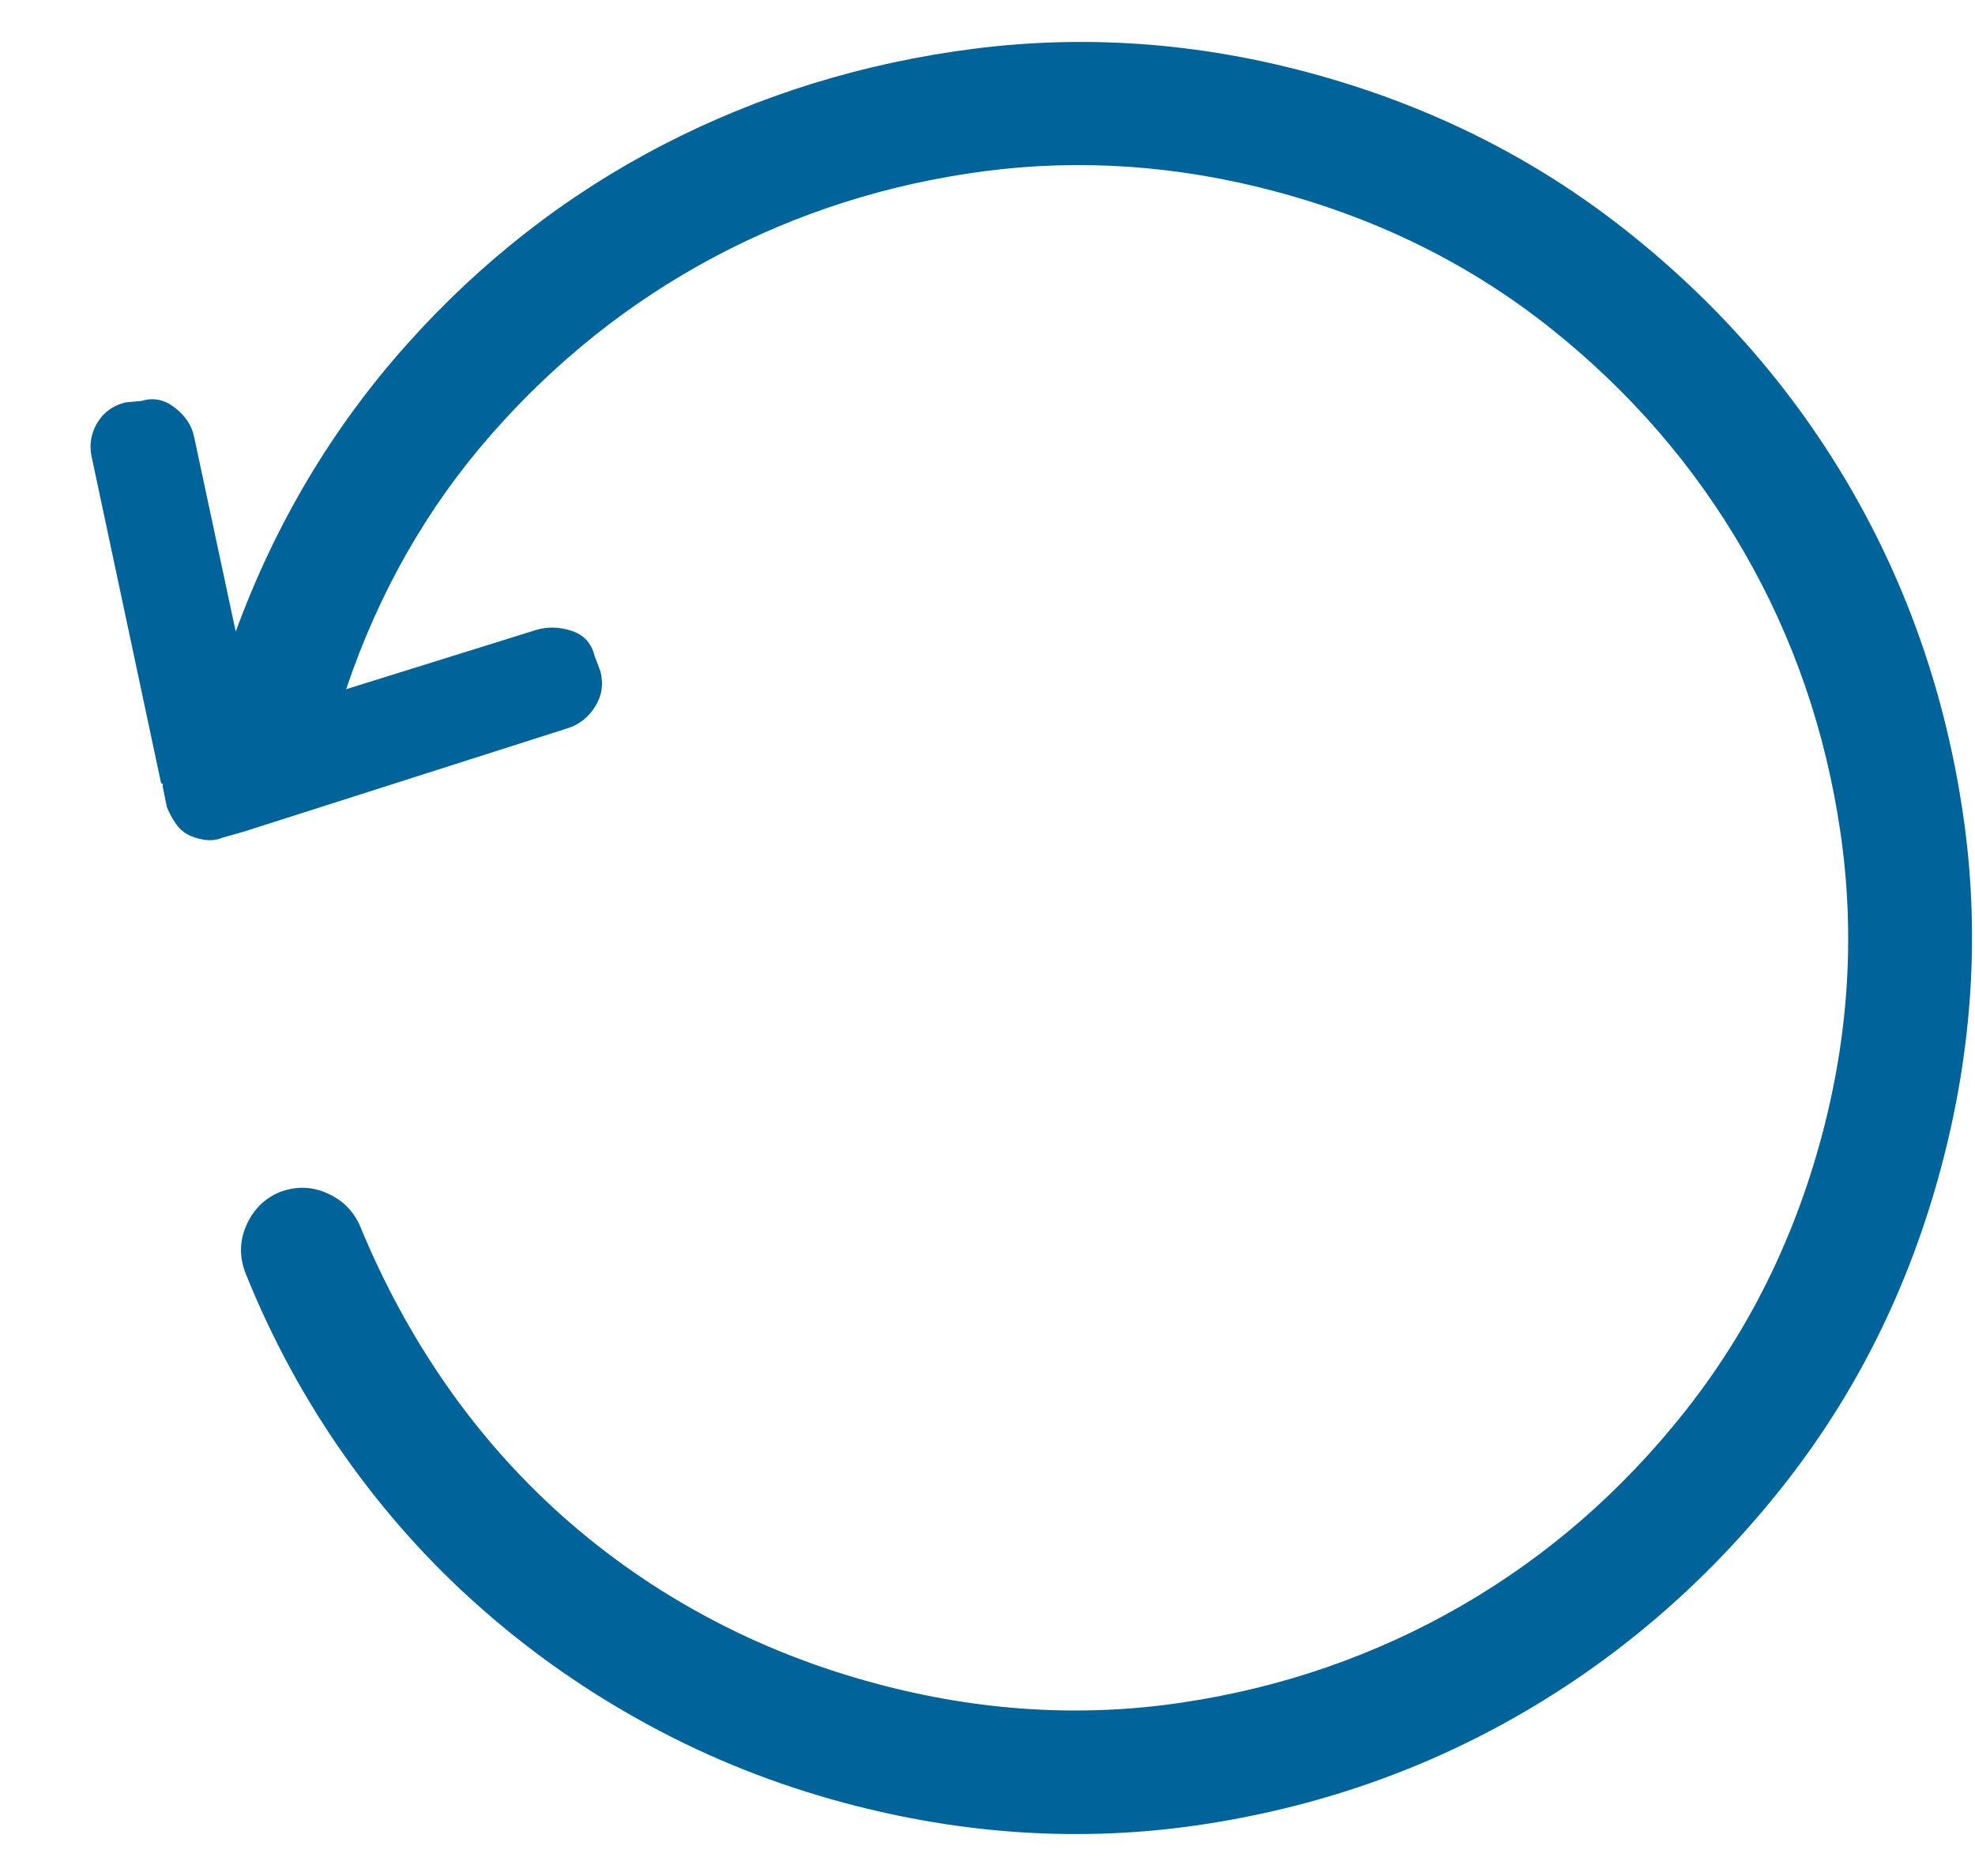 <?xml version="1.0" encoding="UTF-8"?>
<svg width="20px" height="19px" viewBox="0 0 20 19" version="1.1" xmlns="http://www.w3.org/2000/svg" xmlns:xlink="http://www.w3.org/1999/xlink">
    <!-- Generator: sketchtool 63.1 (101010) - https://sketch.com -->
    <title>8CDC3AD8-B3B0-4533-A780-2B8C95523EFA</title>
    <desc>Created with sketchtool.</desc>
    <g id="Page-1" stroke="none" stroke-width="1" fill="none" fill-rule="evenodd">
        <g id="Bosch-1-Copy" transform="translate(-1194, -200)" fill="#00639A" fill-rule="nonzero">
            <path d="M1201.891,219.191 L1204.879,217.668 L1204.879,217.648 L1204.879,217.648 L1204.898,217.648 L1204.898,217.648 L1205.094,217.551 C1205.146,217.512 1205.191,217.469 1205.23,217.424 C1205.27,217.378 1205.296,217.329 1205.309,217.277 C1205.322,217.225 1205.325,217.167 1205.318,217.102 C1205.312,217.036 1205.289,216.978 1205.25,216.926 L1205.133,216.73 L1205.133,216.73 L1203.277,213.84 C1203.212,213.736 1203.118,213.664 1202.994,213.625 C1202.87,213.586 1202.75,213.599 1202.633,213.664 L1202.496,213.762 C1202.379,213.827 1202.317,213.924 1202.311,214.055 C1202.304,214.185 1202.333,214.302 1202.398,214.406 L1203.473,216.105 L1203.473,216.105 C1202.444,216.04 1201.487,215.79 1200.602,215.354 C1199.716,214.917 1198.945,214.348 1198.287,213.645 C1197.63,212.941 1197.112,212.134 1196.734,211.223 C1196.357,210.311 1196.168,209.341 1196.168,208.312 C1196.168,207.232 1196.373,206.219 1196.783,205.275 C1197.193,204.331 1197.753,203.505 1198.463,202.795 C1199.173,202.085 1200.003,201.525 1200.953,201.115 C1201.904,200.705 1202.913,200.5 1203.98,200.5 C1205.061,200.5 1206.077,200.705 1207.027,201.115 C1207.978,201.525 1208.808,202.085 1209.518,202.795 C1210.227,203.505 1210.787,204.331 1211.197,205.275 C1211.607,206.219 1211.812,207.232 1211.812,208.312 C1211.812,208.938 1211.744,209.543 1211.607,210.129 C1211.471,210.715 1211.269,211.275 1211.002,211.809 C1210.735,212.342 1210.406,212.84 1210.016,213.303 C1209.625,213.765 1209.182,214.185 1208.688,214.562 C1208.557,214.667 1208.479,214.803 1208.453,214.973 C1208.427,215.142 1208.466,215.298 1208.57,215.441 C1208.674,215.572 1208.811,215.65 1208.98,215.676 C1209.15,215.702 1209.306,215.663 1209.449,215.559 C1210.022,215.129 1210.533,214.644 1210.982,214.104 C1211.432,213.563 1211.809,212.984 1212.115,212.365 C1212.421,211.747 1212.656,211.096 1212.818,210.412 C1212.981,209.729 1213.062,209.029 1213.062,208.312 C1213.062,207.062 1212.825,205.887 1212.35,204.787 C1211.874,203.687 1211.223,202.727 1210.396,201.906 C1209.57,201.086 1208.606,200.438 1207.506,199.963 C1206.406,199.488 1205.23,199.25 1203.98,199.25 C1202.73,199.25 1201.555,199.488 1200.455,199.963 C1199.355,200.438 1198.395,201.086 1197.574,201.906 C1196.754,202.727 1196.106,203.687 1195.631,204.787 C1195.156,205.887 1194.918,207.062 1194.918,208.312 C1194.918,209.484 1195.133,210.594 1195.562,211.643 C1195.992,212.691 1196.578,213.622 1197.32,214.436 C1198.062,215.249 1198.938,215.91 1199.947,216.418 C1200.956,216.926 1202.04,217.232 1203.199,217.336 L1201.402,218.254 C1201.298,218.306 1201.22,218.394 1201.168,218.518 C1201.116,218.641 1201.122,218.755 1201.188,218.859 L1201.246,219.016 C1201.311,219.133 1201.406,219.208 1201.529,219.24 C1201.653,219.273 1201.773,219.257 1201.891,219.191 Z" id="restart-icon" transform="translate(1203.99, 209.253) rotate(-255) translate(-1203.99, -209.253) "></path>
        </g>
    </g>
</svg>
